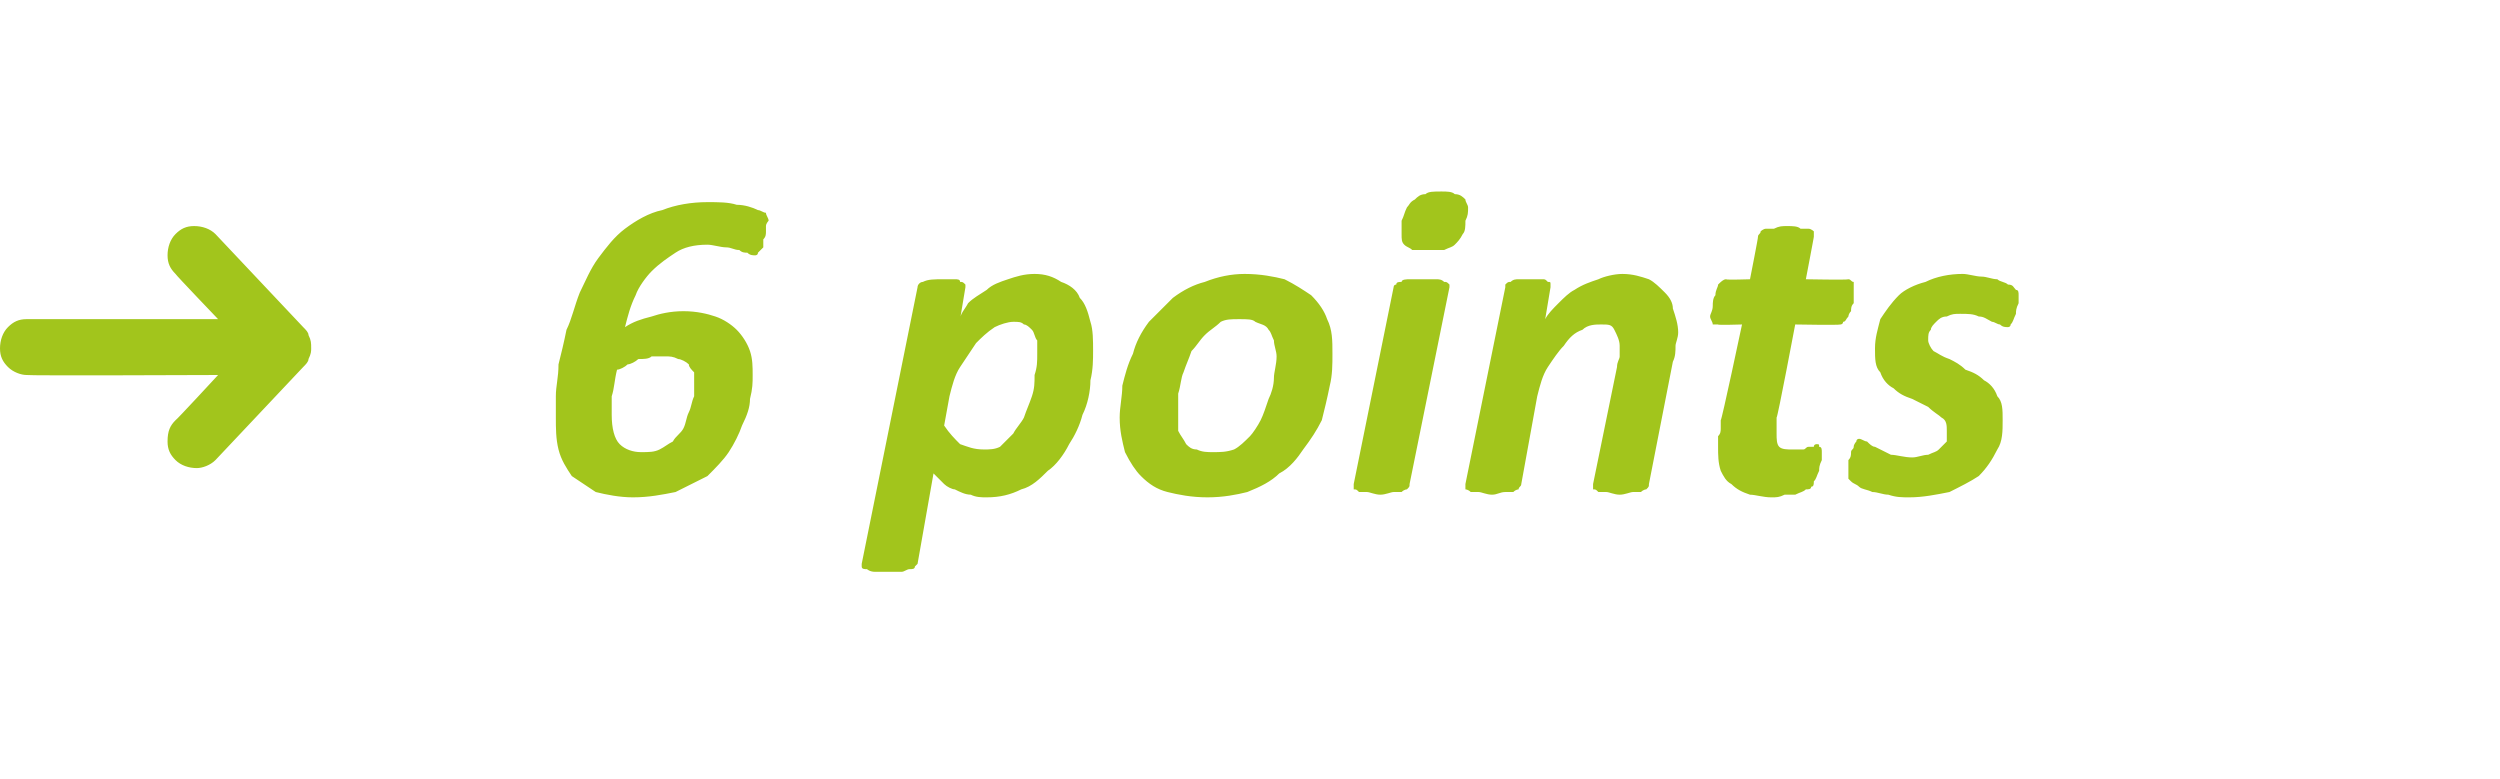 <?xml version="1.0" standalone="no"?><!DOCTYPE svg PUBLIC "-//W3C//DTD SVG 1.1//EN" "http://www.w3.org/Graphics/SVG/1.1/DTD/svg11.dtd"><svg xmlns="http://www.w3.org/2000/svg" version="1.1" width="94px" height="29.3px" viewBox="0 -3 94 29.3" style="top:-3px"><desc>6 points</desc><defs/><g id="Polygon46340"><path d="m11.4 9.3c.1.1.2.2.2.3c.1.2.1.3.1.5c0 .1 0 .2-.1.4c0 .1-.1.2-.2.3c0 0-3.3 3.5-3.3 3.5c-.2.2-.5.3-.7.3c-.3 0-.6-.1-.8-.3c-.2-.2-.3-.4-.3-.7c0-.4.1-.6.3-.8c.04-.01 1.6-1.7 1.6-1.7c0 0-7.17.03-7.2 0c-.2 0-.5-.1-.7-.3c-.2-.2-.3-.4-.3-.7c0-.3.1-.6.3-.8c.2-.2.4-.3.7-.3c.03 0 7.2 0 7.2 0c0 0-1.59-1.66-1.6-1.7c-.2-.2-.3-.4-.3-.7c0-.3.1-.6.3-.8c.2-.2.4-.3.7-.3c.3 0 .6.1.8.3c0 0 3.3 3.5 3.3 3.5zm16.9 1.8c0 .3 0 .5-.1.9c0 .3-.1.6-.3 1c-.1.3-.3.7-.5 1c-.2.3-.5.6-.8.9c-.4.2-.8.4-1.2.6c-.5.1-1 .2-1.6.2c-.5 0-1-.1-1.4-.2c-.3-.2-.6-.4-.9-.6c-.2-.3-.4-.6-.5-1c-.1-.4-.1-.8-.1-1.2c0-.2 0-.5 0-.8c0-.4.1-.7.1-1.2c.1-.4.2-.8.3-1.3c.2-.4.3-.9.5-1.4c.2-.4.4-.9.7-1.3c.3-.4.6-.8 1-1.1c.4-.3.9-.6 1.4-.7c.5-.2 1.1-.3 1.7-.3c.4 0 .8 0 1.1.1c.3 0 .6.1.8.2c.1 0 .2.1.3.1c0 .1.1.2.1.3c0 0-.1.1-.1.2c0 0 0 .1 0 .2c0 .1 0 .2-.1.3c0 .1 0 .2 0 .3c-.1.1-.1.1-.2.2c0 .1-.1.1-.1.1c-.1 0-.2 0-.3-.1c-.1 0-.2 0-.3-.1c-.2 0-.3-.1-.5-.1c-.2 0-.5-.1-.7-.1c-.5 0-.9.1-1.2.3c-.3.2-.6.4-.9.7c-.2.2-.5.6-.6.9c-.2.4-.3.8-.4 1.2c.3-.2.6-.3 1-.4c.3-.1.7-.2 1.2-.2c.5 0 .9.1 1.2.2c.3.1.6.3.8.5c.2.2.4.5.5.8c.1.3.1.6.1.9zm-2.2.3c0-.1 0-.3 0-.4c-.1-.1-.2-.2-.2-.3c-.1-.1-.3-.2-.4-.2c-.2-.1-.3-.1-.5-.1c-.2 0-.3 0-.5 0c-.1.1-.3.1-.5.1c-.1.1-.3.2-.4.2c-.1.1-.3.2-.4.2c-.1.4-.1.7-.2 1c0 .3 0 .5 0 .7c0 .5.1.9.3 1.1c.2.2.5.3.8.3c.3 0 .5 0 .7-.1c.2-.1.3-.2.5-.3c.1-.2.3-.3.4-.5c.1-.2.1-.4.2-.6c.1-.2.1-.4.2-.6c0-.1 0-.3 0-.5zm15-1.2c0 .3 0 .7-.1 1.1c0 .4-.1.9-.3 1.3c-.1.4-.3.8-.5 1.1c-.2.4-.5.8-.8 1c-.3.3-.6.6-1 .7c-.4.2-.8.3-1.3.3c-.2 0-.4 0-.6-.1c-.2 0-.4-.1-.6-.2c-.1 0-.3-.1-.4-.2c-.2-.2-.3-.3-.4-.4c0 0-.6 3.4-.6 3.4c0 0-.1.1-.1.1c0 .1-.1.1-.2.1c-.1 0-.2.1-.3.1c-.2 0-.3 0-.5 0c-.3 0-.4 0-.5 0c-.2 0-.3-.1-.3-.1c-.1 0-.2 0-.2-.1c0 0 0-.1 0-.1c0 0 2.1-10.4 2.1-10.4c0-.1.1-.2.2-.2c.2-.1.4-.1.8-.1c.1 0 .3 0 .4 0c.1 0 .2 0 .2.1c.1 0 .1 0 .2.1c0 0 0 .1 0 .1c0 0-.2 1.2-.2 1.2c0-.2.2-.4.3-.6c.2-.2.4-.3.7-.5c.2-.2.5-.3.8-.4c.3-.1.6-.2 1-.2c.4 0 .7.1 1 .3c.3.1.6.3.7.6c.2.2.3.5.4.9c.1.3.1.7.1 1.1zm-2.1.1c0-.1 0-.3 0-.5c-.1-.1-.1-.3-.2-.4c-.1-.1-.2-.2-.3-.2c-.1-.1-.2-.1-.4-.1c-.2 0-.5.1-.7.2c-.3.2-.5.4-.7.6c-.2.3-.4.6-.6.9c-.2.3-.3.7-.4 1.1c0 0-.2 1.1-.2 1.1c.2.3.4.5.6.7c.3.1.5.2.9.2c.2 0 .4 0 .6-.1c.2-.2.3-.3.5-.5c.1-.2.3-.4.4-.6c.1-.3.2-.5.3-.8c.1-.3.1-.5.1-.8c.1-.3.1-.5.1-.8zm11.1 0c0 .4 0 .8-.1 1.2c-.1.5-.2.9-.3 1.3c-.2.4-.4.7-.7 1.1c-.2.3-.5.7-.9.9c-.3.3-.7.5-1.2.7c-.4.1-.9.2-1.5.2c-.6 0-1.1-.1-1.5-.2c-.4-.1-.7-.3-1-.6c-.2-.2-.4-.5-.6-.9c-.1-.4-.2-.8-.2-1.3c0-.4.1-.8.1-1.2c.1-.4.2-.8.4-1.2c.1-.4.3-.8.6-1.2c.3-.3.6-.6.9-.9c.4-.3.8-.5 1.2-.6c.5-.2 1-.3 1.5-.3c.6 0 1.1.1 1.5.2c.4.2.7.4 1 .6c.3.3.5.6.6.9c.2.4.2.8.2 1.3zm-2.1.1c0-.2-.1-.4-.1-.6c-.1-.2-.1-.3-.2-.4c-.1-.2-.3-.2-.5-.3c-.1-.1-.3-.1-.6-.1c-.3 0-.5 0-.7.1c-.2.2-.4.3-.6.5c-.2.2-.3.4-.5.6c-.1.3-.2.5-.3.8c-.1.2-.1.5-.2.8c0 .3 0 .5 0 .8c0 .2 0 .4 0 .6c.1.2.2.3.3.5c.1.1.2.2.4.2c.2.1.4.1.6.1c.3 0 .5 0 .8-.1c.2-.1.4-.3.6-.5c.1-.1.3-.4.4-.6c.1-.2.2-.5.3-.8c.1-.2.2-.5.2-.8c0-.2.1-.5.1-.8zm7.1-5.1c0 .2 0 .4-.1.5c-.1.2-.2.3-.3.4c-.1.1-.2.1-.4.2c-.1 0-.3 0-.6 0c-.2 0-.4 0-.6 0c-.1-.1-.2-.1-.3-.2c-.1-.1-.1-.2-.1-.4c0-.1 0-.3 0-.5c.1-.2.1-.3.2-.5c.1-.1.1-.2.3-.3c.1-.1.2-.2.4-.2c.1-.1.3-.1.6-.1c.2 0 .4 0 .5.1c.2 0 .3.1.4.2c0 .1.1.2.1.3c0 .2 0 .3-.1.5zm-2.1 9.9c0 .1 0 .1-.1.2c0 0-.1 0-.2.1c-.1 0-.2 0-.3 0c-.1 0-.3.1-.5.1c-.2 0-.4-.1-.5-.1c-.1 0-.2 0-.3 0c-.1-.1-.1-.1-.2-.1c0-.1 0-.1 0-.2c0 0 1.5-7.4 1.5-7.4c0 0 0-.1.1-.1c0-.1.1-.1.2-.1c0-.1.2-.1.3-.1c.1 0 .3 0 .5 0c.2 0 .4 0 .5 0c.1 0 .2 0 .3.1c.1 0 .1 0 .2.1c0 0 0 .1 0 .1c0 0-1.5 7.4-1.5 7.4zm10.1-5.7c0 .2-.1.4-.1.5c0 .2 0 .4-.1.6c0 0-.9 4.6-.9 4.6c0 .1 0 .1-.1.2c0 0-.1 0-.2.1c-.1 0-.2 0-.3 0c-.1 0-.3.1-.5.1c-.2 0-.4-.1-.5-.1c-.1 0-.2 0-.3 0c-.1-.1-.1-.1-.2-.1c0-.1 0-.1 0-.2c0 0 .9-4.4.9-4.4c0-.2.1-.3.1-.4c0-.2 0-.3 0-.4c0-.2-.1-.4-.2-.6c-.1-.2-.2-.2-.5-.2c-.2 0-.5 0-.7.2c-.3.1-.5.3-.7.6c-.2.2-.4.5-.6.8c-.2.3-.3.7-.4 1.1c0 0-.6 3.3-.6 3.3c0 .1-.1.1-.1.2c0 0-.1 0-.2.1c-.1 0-.2 0-.3 0c-.2 0-.3.1-.5.1c-.2 0-.4-.1-.5-.1c-.2 0-.3 0-.3 0c-.1-.1-.2-.1-.2-.1c0-.1 0-.1 0-.2c0 0 1.5-7.4 1.5-7.4c0 0 0-.1 0-.1c.1-.1.1-.1.2-.1c.1-.1.2-.1.3-.1c.1 0 .3 0 .4 0c.2 0 .3 0 .5 0c.1 0 .1 0 .2.1c.1 0 .1 0 .1.1c0 0 0 .1 0 .1c0 0-.2 1.2-.2 1.2c.1-.2.3-.4.5-.6c.2-.2.4-.4.6-.5c.3-.2.6-.3.9-.4c.2-.1.6-.2.9-.2c.4 0 .7.1 1 .2c.2.1.4.3.6.5c.2.2.3.4.3.6c.1.3.2.6.2.9zm6.6-1.6c0 0 0 .1 0 .2c0 .1 0 .2 0 .3c-.1.1-.1.2-.1.3c-.1.1-.1.2-.1.2c-.1.1-.1.2-.2.2c0 .1-.1.1-.1.1c-.05.03-1.7 0-1.7 0c0 0-.66 3.5-.7 3.5c0 .1 0 .2 0 .3c0 .1 0 .2 0 .3c0 .2 0 .4.1.5c.1.1.3.1.5.1c.2 0 .3 0 .4 0c.1 0 .1-.1.2-.1c.1 0 .1 0 .2 0c0-.1.1-.1.1-.1c.1 0 .1 0 .1.1c.1 0 .1.1.1.2c0 .1 0 .2 0 .3c-.1.2-.1.3-.1.4c-.1.2-.1.3-.2.4c0 .1 0 .2-.1.2c0 .1-.1.1-.2.1c-.1.1-.2.1-.4.2c-.1 0-.2 0-.4 0c-.2.1-.3.1-.5.1c-.3 0-.6-.1-.8-.1c-.3-.1-.5-.2-.7-.4c-.2-.1-.3-.3-.4-.5c-.1-.3-.1-.6-.1-.9c0 0 0-.1 0-.2c0-.1 0-.2 0-.2c.1-.1.1-.2.1-.3c0-.1 0-.2 0-.3c.03.04.8-3.6.8-3.6c0 0-.94.03-.9 0c-.1 0-.2 0-.2 0c0-.1-.1-.2-.1-.3c0-.1.1-.2.1-.4c0-.1 0-.3.1-.4c0-.2.1-.3.1-.4c.1-.1.2-.2.3-.2c0 .03.9 0 .9 0c0 0 .32-1.62.3-1.6c0-.1.1-.1.1-.2c0 0 .1-.1.2-.1c.1 0 .2 0 .3 0c.2-.1.3-.1.5-.1c.2 0 .4 0 .5.1c.2 0 .3 0 .3 0c.1 0 .2.1.2.1c0 .1 0 .1 0 .2c.01-.02-.3 1.6-.3 1.6c0 0 1.58.03 1.6 0c.1 0 .1.1.2.1c0 .1 0 .2 0 .3zm6.1 0c.1 0 .1.1.1.2c0 .1 0 .2 0 .3c-.1.2-.1.3-.1.4c-.1.2-.1.3-.2.4c0 .1-.1.1-.1.1c-.1 0-.2 0-.3-.1c-.1 0-.2-.1-.3-.1c-.2-.1-.3-.2-.5-.2c-.2-.1-.4-.1-.7-.1c-.2 0-.3 0-.5.1c-.2 0-.3.1-.4.2c-.1.1-.2.2-.2.3c-.1.1-.1.2-.1.4c0 .1.1.3.2.4c.2.1.3.2.6.3c.2.1.4.2.6.4c.3.1.5.2.7.4c.2.1.4.3.5.6c.2.2.2.5.2.9c0 .4 0 .8-.2 1.1c-.2.4-.4.7-.7 1c-.3.2-.7.4-1.1.6c-.5.1-1 .2-1.5.2c-.3 0-.5 0-.8-.1c-.2 0-.4-.1-.6-.1c-.2-.1-.4-.1-.5-.2c-.1-.1-.2-.1-.3-.2c0 0-.1-.1-.1-.1c0-.1 0-.2 0-.2c0-.1 0-.1 0-.2c0-.1 0-.2 0-.3c.1-.1.1-.2.1-.3c0-.1.1-.1.1-.2c0-.1.1-.2.1-.2c0-.1.1-.1.1-.1c.1 0 .2.1.3.1c.1.1.2.2.3.2c.2.1.4.2.6.3c.2 0 .5.1.8.1c.2 0 .4-.1.6-.1c.2-.1.3-.1.4-.2c.1-.1.2-.2.3-.3c0-.2 0-.3 0-.4c0-.2 0-.4-.2-.5c-.1-.1-.3-.2-.5-.4c-.2-.1-.4-.2-.6-.3c-.3-.1-.5-.2-.7-.4c-.2-.1-.4-.3-.5-.6c-.2-.2-.2-.5-.2-.9c0-.4.1-.7.2-1.1c.2-.3.4-.6.7-.9c.2-.2.6-.4 1-.5c.4-.2.9-.3 1.4-.3c.2 0 .5.1.7.1c.2 0 .4.1.6.1c.1.1.3.1.4.2c.2 0 .2.1.3.2c0 0 0 0 0 0z" stroke="none" fill="#a2c51c"/></g></svg>